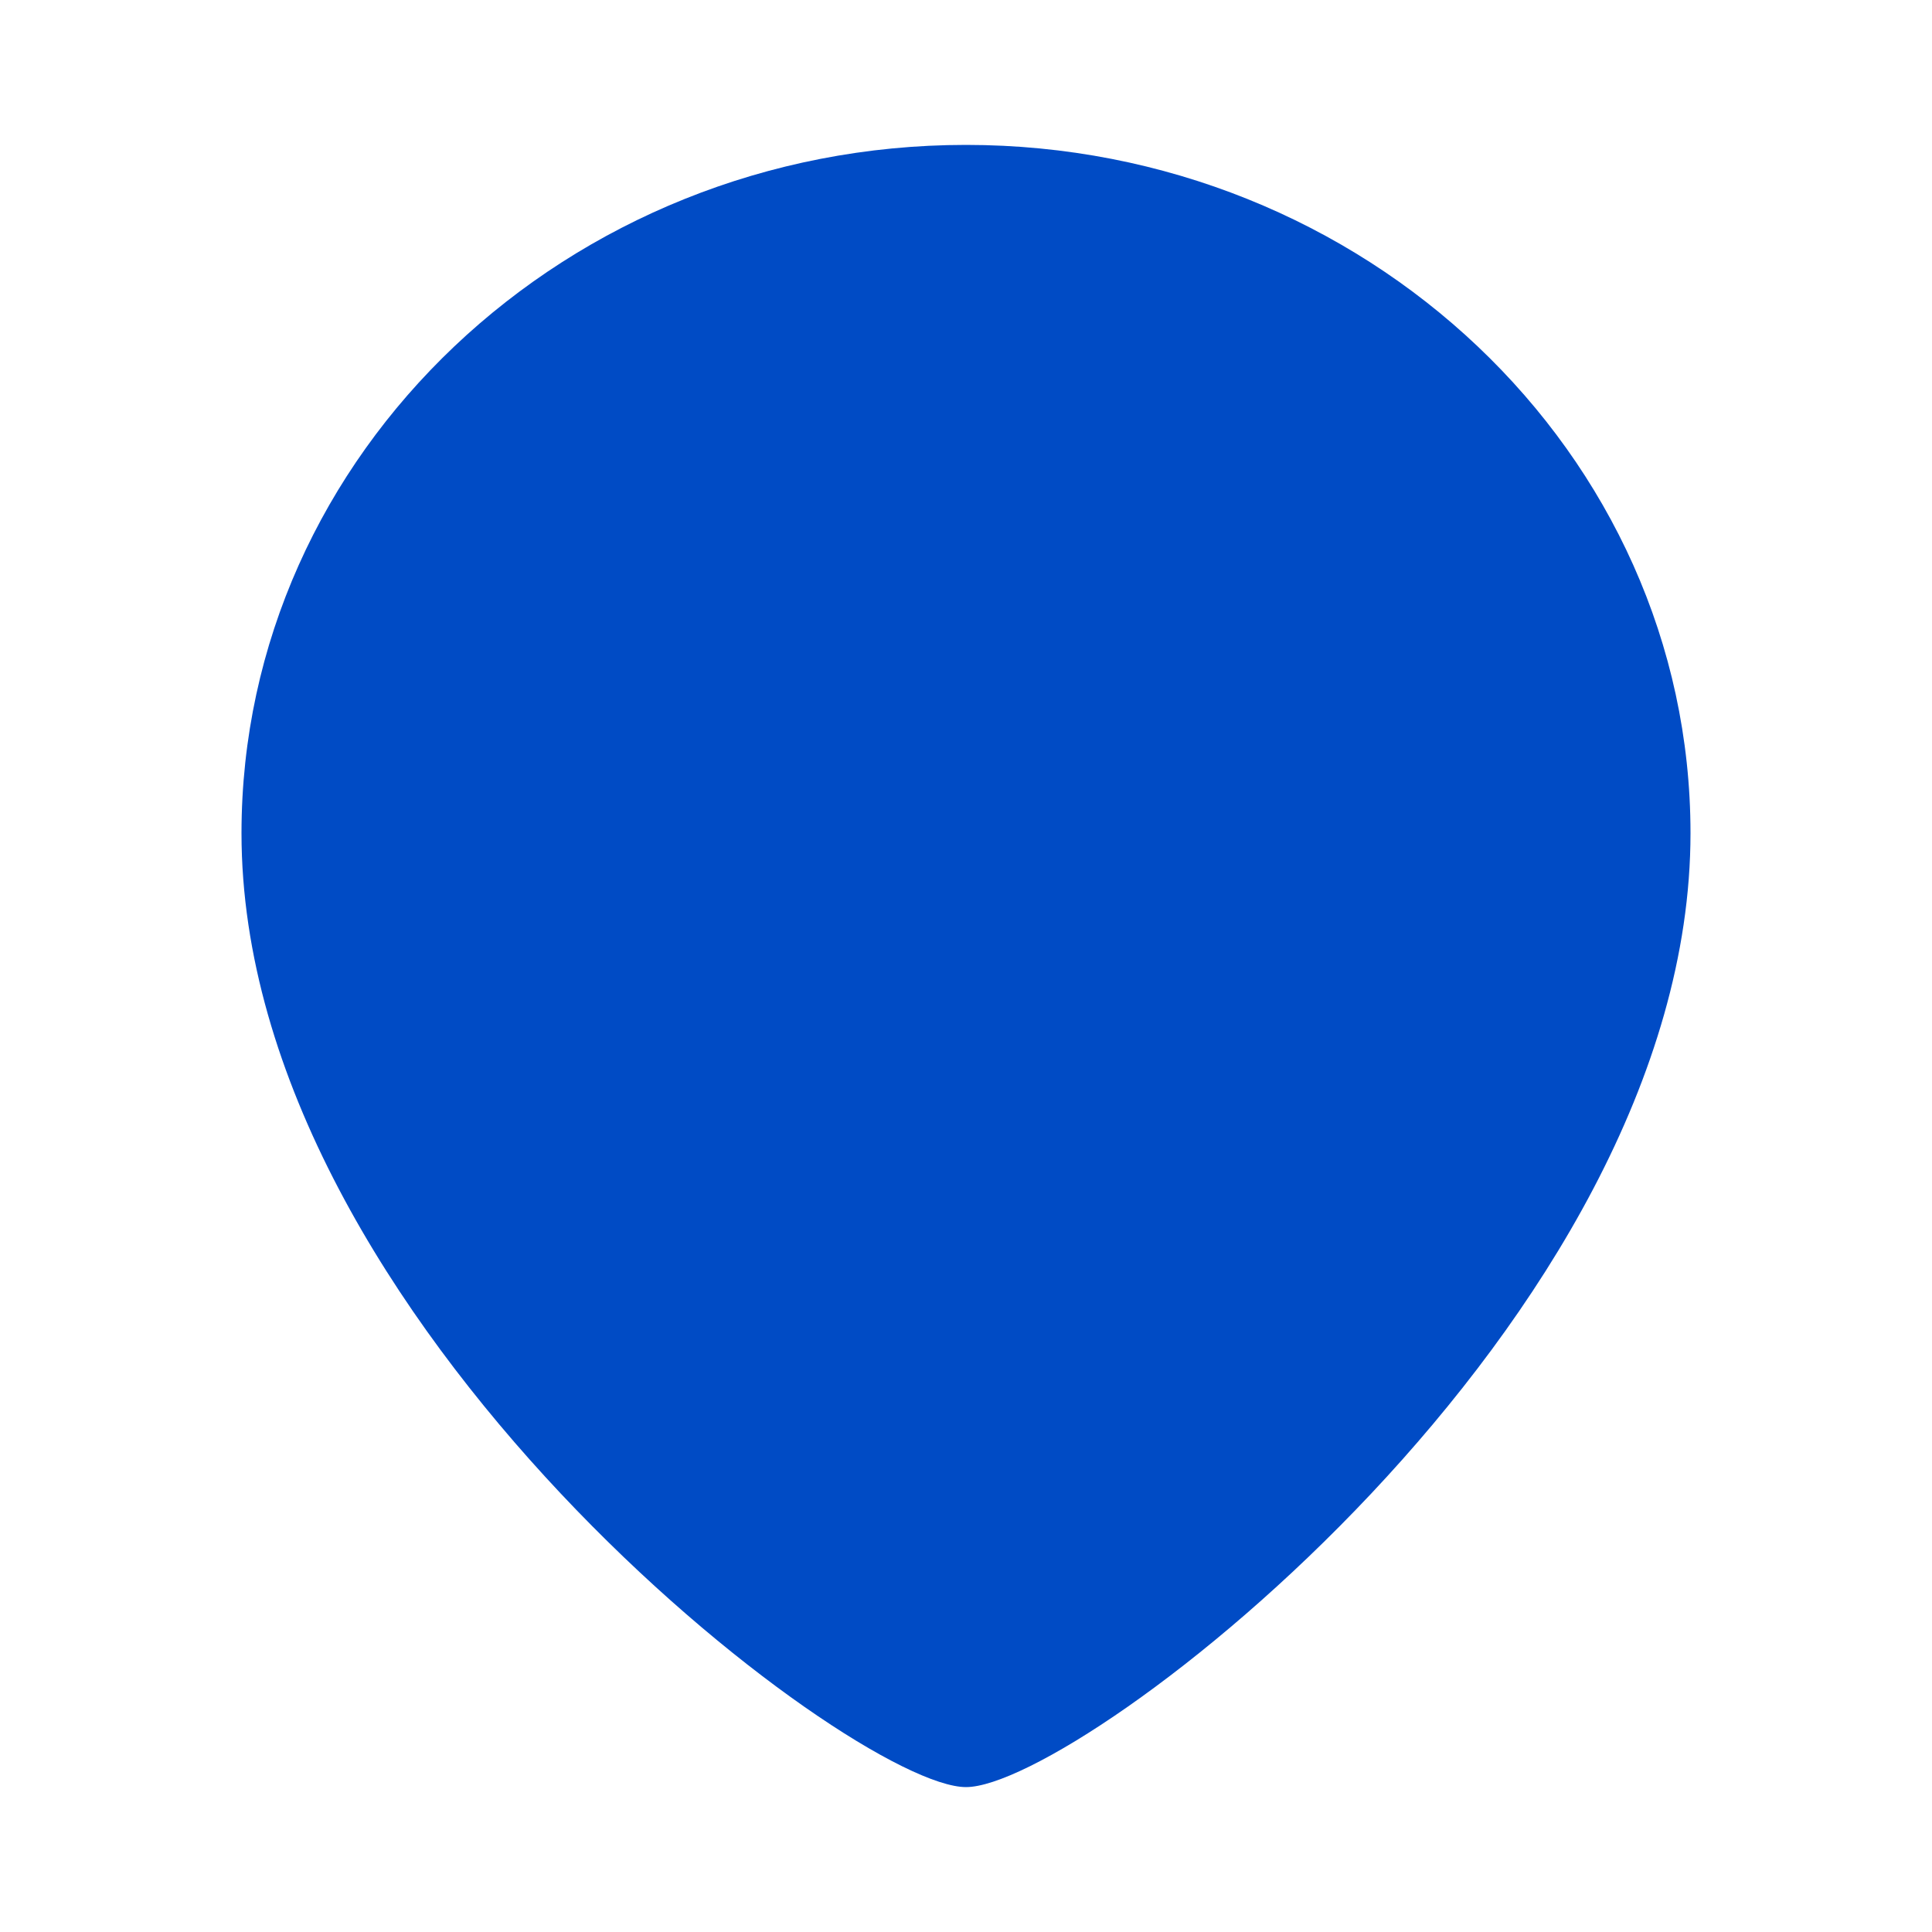 <svg version="1.2" xmlns="http://www.w3.org/2000/svg" viewBox="0 0 32 32" width="32" height="32">
	<title>cash_office-svg</title>
	<style>
		.s0 { fill: #004bc5 } 
	</style>
	<path id="Layer" class="s0" d="m4 13.8c0 8.1 10.1 15.8 12 15.8 1.9 0 12-7.7 12-15.8 0-6.3-5.4-11.4-12-11.4-6.6 0-12 5.1-12 11.4z"/>
</svg>